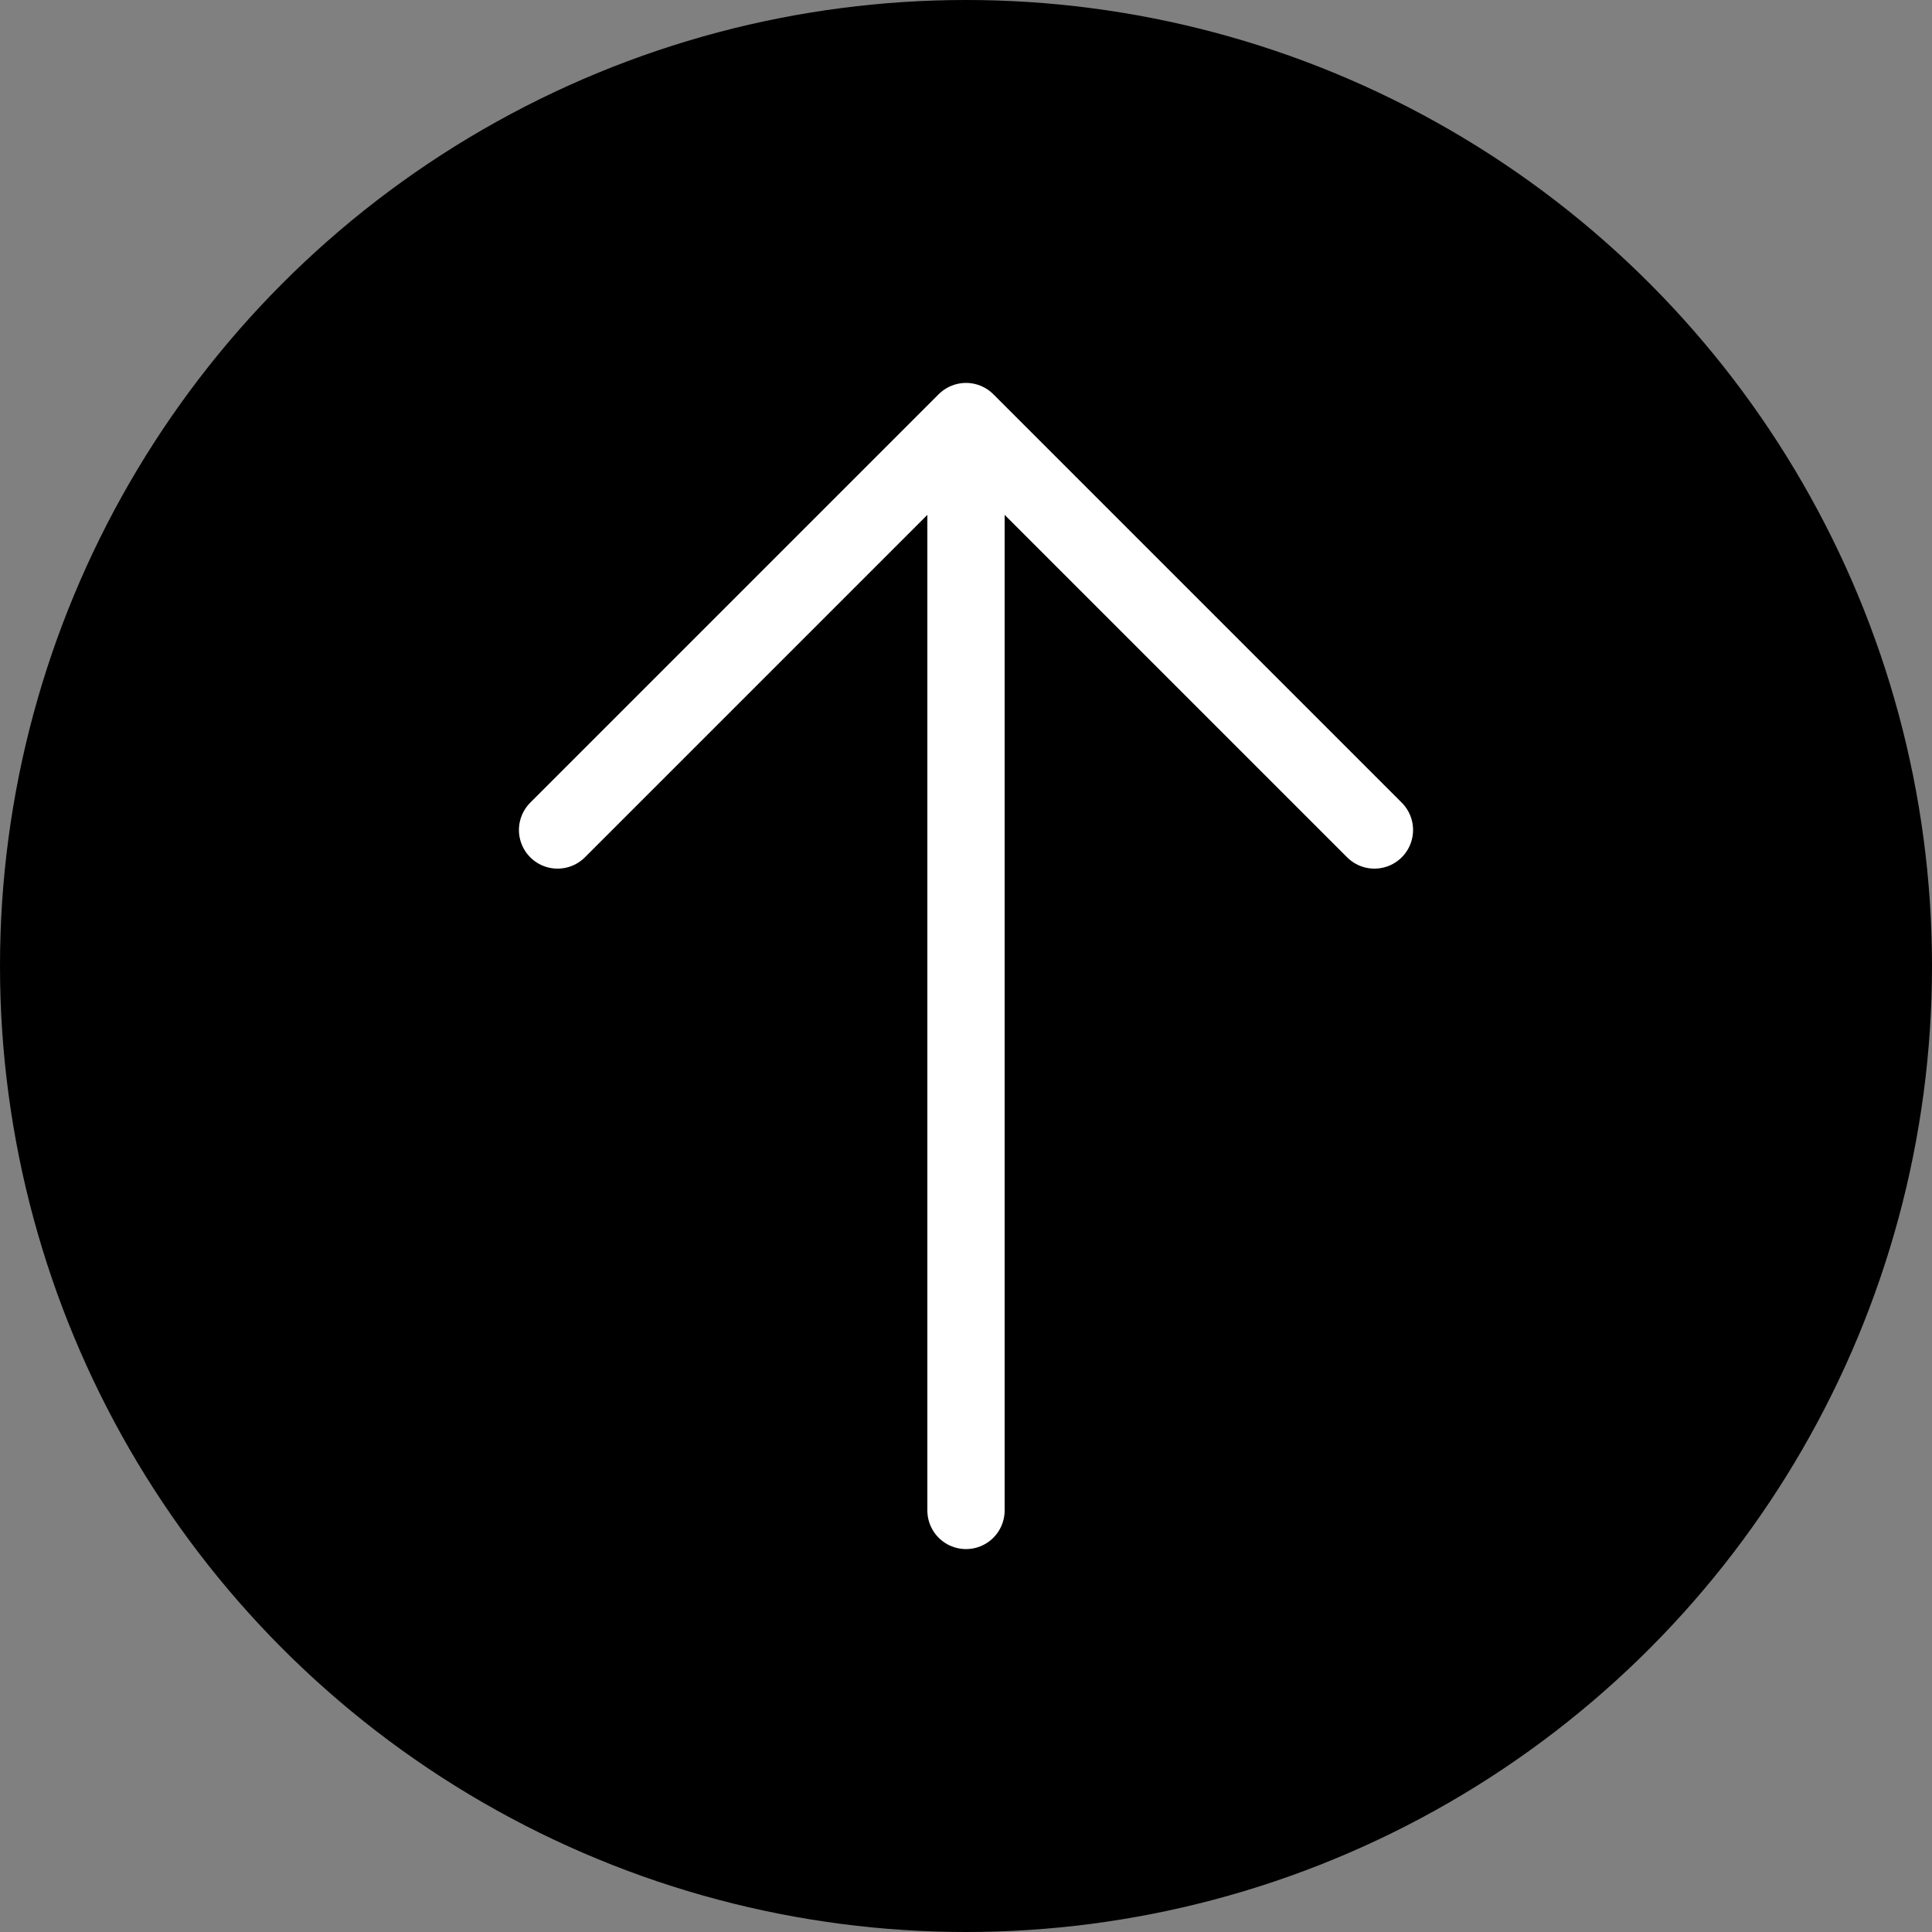 <svg id="レイヤー_1" data-name="レイヤー 1" xmlns="http://www.w3.org/2000/svg" viewBox="0 0 50 50"><rect x="0" y="0" width="50" height="50" fill="#808080" stroke="none"/><defs><style>.cls-1{fill:none;stroke:#fff;stroke-linecap:round;stroke-linejoin:round;stroke-width:2px;}</style></defs><title>アートボード 1</title><g id="レイヤー_2" data-name="レイヤー 2"><g id="デザイン"><circle cx="25" cy="25" r="25"/><polyline class="cls-1" points="14.43 21.48 25 10.91 35.57 21.48"/><line class="cls-1" x1="25" y1="11.34" x2="25" y2="39.09"/></g></g></svg>